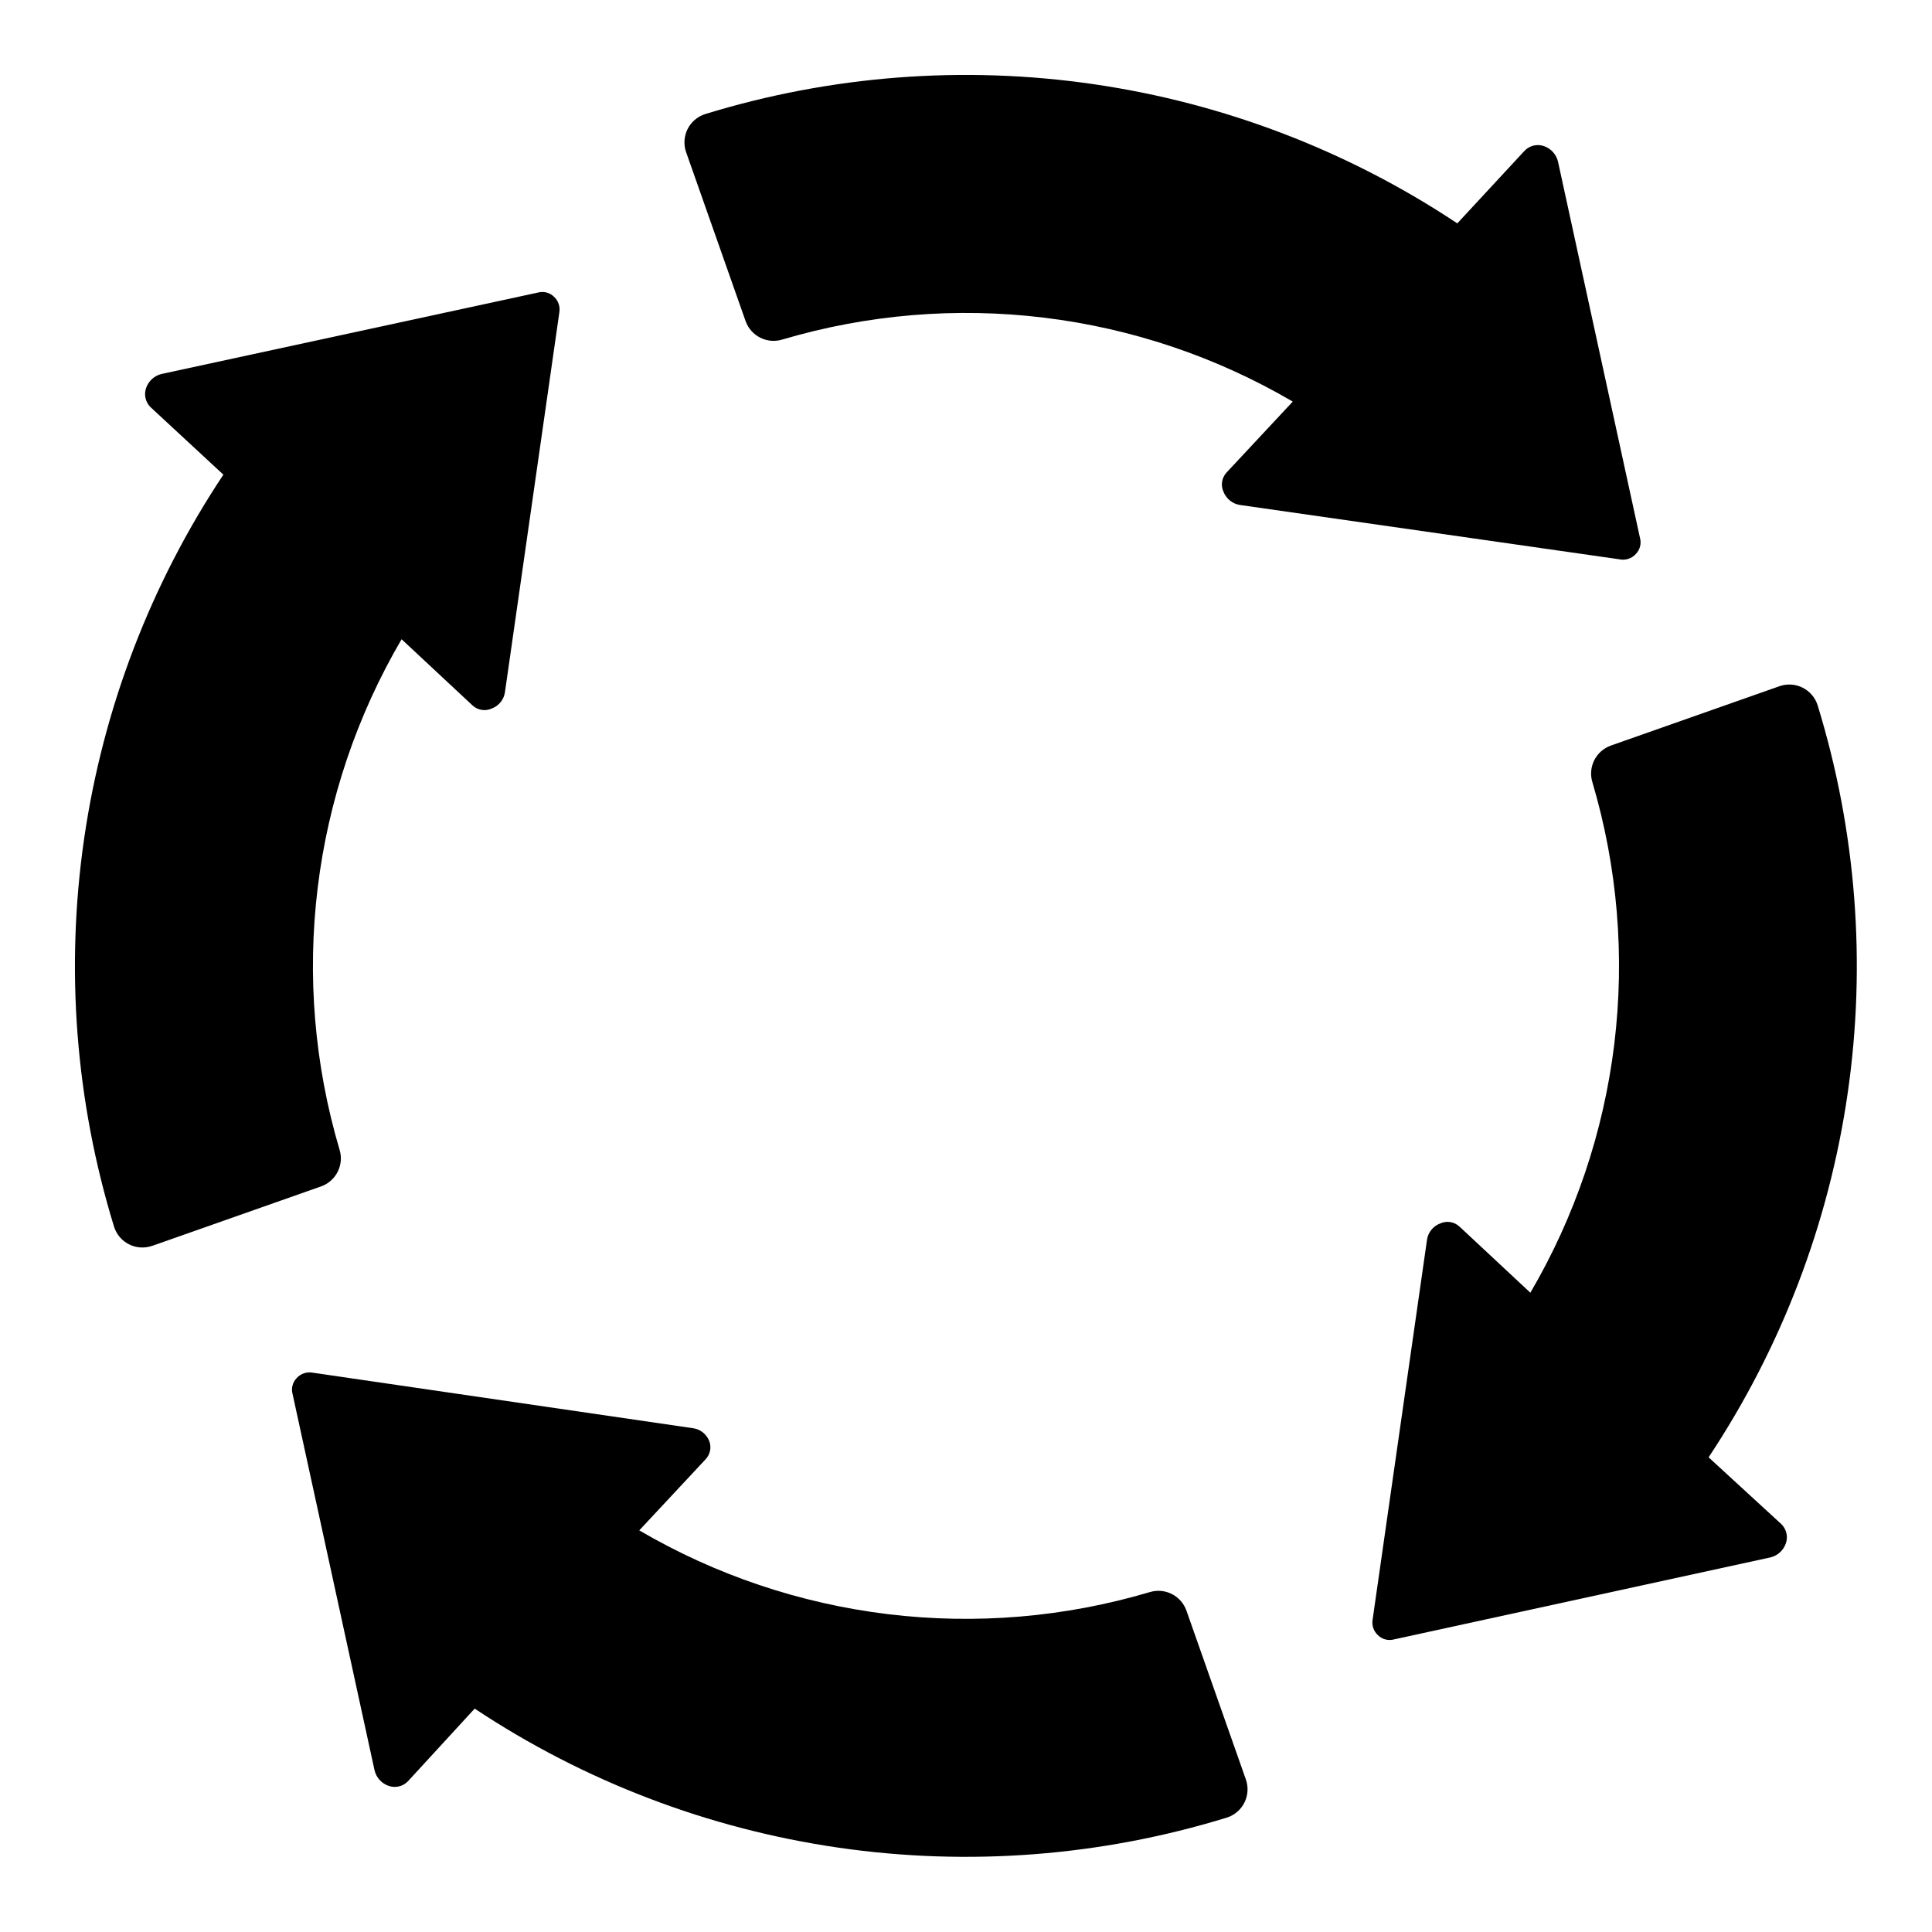 <?xml version="1.0" encoding="UTF-8"?>
<!-- Uploaded to: SVG Repo, www.svgrepo.com, Generator: SVG Repo Mixer Tools -->
<svg fill="#000000" width="800px" height="800px" version="1.1" viewBox="144 144 512 512" xmlns="http://www.w3.org/2000/svg">
 <g>
  <path d="m615.61 325.84-44.715 15.742v0.004c-3.984 1.414-6.137 5.723-4.879 9.758 6.648 22.473 8.621 46.066 5.789 69.328-2.828 23.262-10.398 45.695-22.242 65.914l-18.812-17.555c-1.391-1.277-3.41-1.586-5.117-0.785-1.859 0.699-3.188 2.359-3.465 4.328l-14.406 100.61c-0.273 1.543 0.262 3.117 1.418 4.172 1.121 1.098 2.738 1.516 4.25 1.102l99.738-21.727c1.906-0.453 3.449-1.848 4.094-3.699 0.637-1.789 0.176-3.785-1.18-5.117l-19.285-17.711c19.266-29.016 31.852-61.945 36.848-96.414 4.996-34.469 2.277-69.617-7.961-102.91-0.645-2.019-2.078-3.695-3.977-4.641-1.895-0.949-4.094-1.094-6.098-0.398z"/>
  <path d="m577.51 290.81c1.098-1.117 1.52-2.738 1.102-4.25l-21.727-99.738c-0.453-1.906-1.848-3.449-3.699-4.094-1.789-0.637-3.785-0.176-5.117 1.18l-17.867 19.289c-29.008-19.281-61.938-31.883-96.406-36.891-34.469-5.012-69.617-2.305-102.91 7.922-2.039 0.645-3.727 2.09-4.68 4.004-0.949 1.918-1.078 4.137-0.359 6.148l15.742 44.715h0.004c1.414 3.984 5.723 6.137 9.758 4.879 22.473-6.648 46.066-8.621 69.328-5.789 23.262 2.828 45.695 10.398 65.914 22.242l-17.555 18.812v0.004c-1.277 1.387-1.586 3.406-0.785 5.113 0.727 1.84 2.375 3.16 4.328 3.465l100.61 14.406c1.594 0.332 3.242-0.207 4.328-1.418z"/>
  <path d="m184.38 474.15 44.715-15.742c3.984-1.418 6.137-5.727 4.879-9.762-6.648-22.469-8.621-46.066-5.789-69.328 2.828-23.262 10.398-45.695 22.242-65.914l18.812 17.555h0.004c1.387 1.277 3.406 1.586 5.113 0.789 1.863-0.703 3.191-2.363 3.465-4.332l14.406-100.61c0.273-1.539-0.262-3.113-1.418-4.172-1.117-1.098-2.738-1.516-4.25-1.102l-99.738 21.57c-1.906 0.453-3.449 1.848-4.094 3.699-0.637 1.789-0.176 3.785 1.18 5.117l19.289 17.871c-19.281 29.008-31.883 61.934-36.891 96.402-5.012 34.469-2.305 69.621 7.922 102.91 0.645 2.039 2.09 3.731 4.004 4.68 1.918 0.949 4.137 1.078 6.148 0.359z"/>
  <path d="m331.98 525.95c-0.699-1.859-2.363-3.188-4.328-3.461l-100.84-14.723c-1.539-0.273-3.113 0.262-4.172 1.418-1.098 1.121-1.516 2.738-1.102 4.25l21.727 99.738c0.457 1.906 1.852 3.449 3.699 4.094 1.793 0.637 3.789 0.176 5.117-1.18l17.715-19.285c29.012 19.266 61.941 31.852 96.41 36.848 34.469 4.996 69.617 2.277 102.91-7.961 2.039-0.645 3.731-2.09 4.68-4.004 0.949-1.918 1.078-4.137 0.359-6.148l-15.742-44.715c-1.418-3.984-5.727-6.137-9.762-4.879-22.465 6.66-46.059 8.645-69.32 5.828-23.258-2.816-45.695-10.371-65.922-22.203l17.555-18.812c1.227-1.277 1.625-3.137 1.023-4.805z"/>
 </g>
</svg>